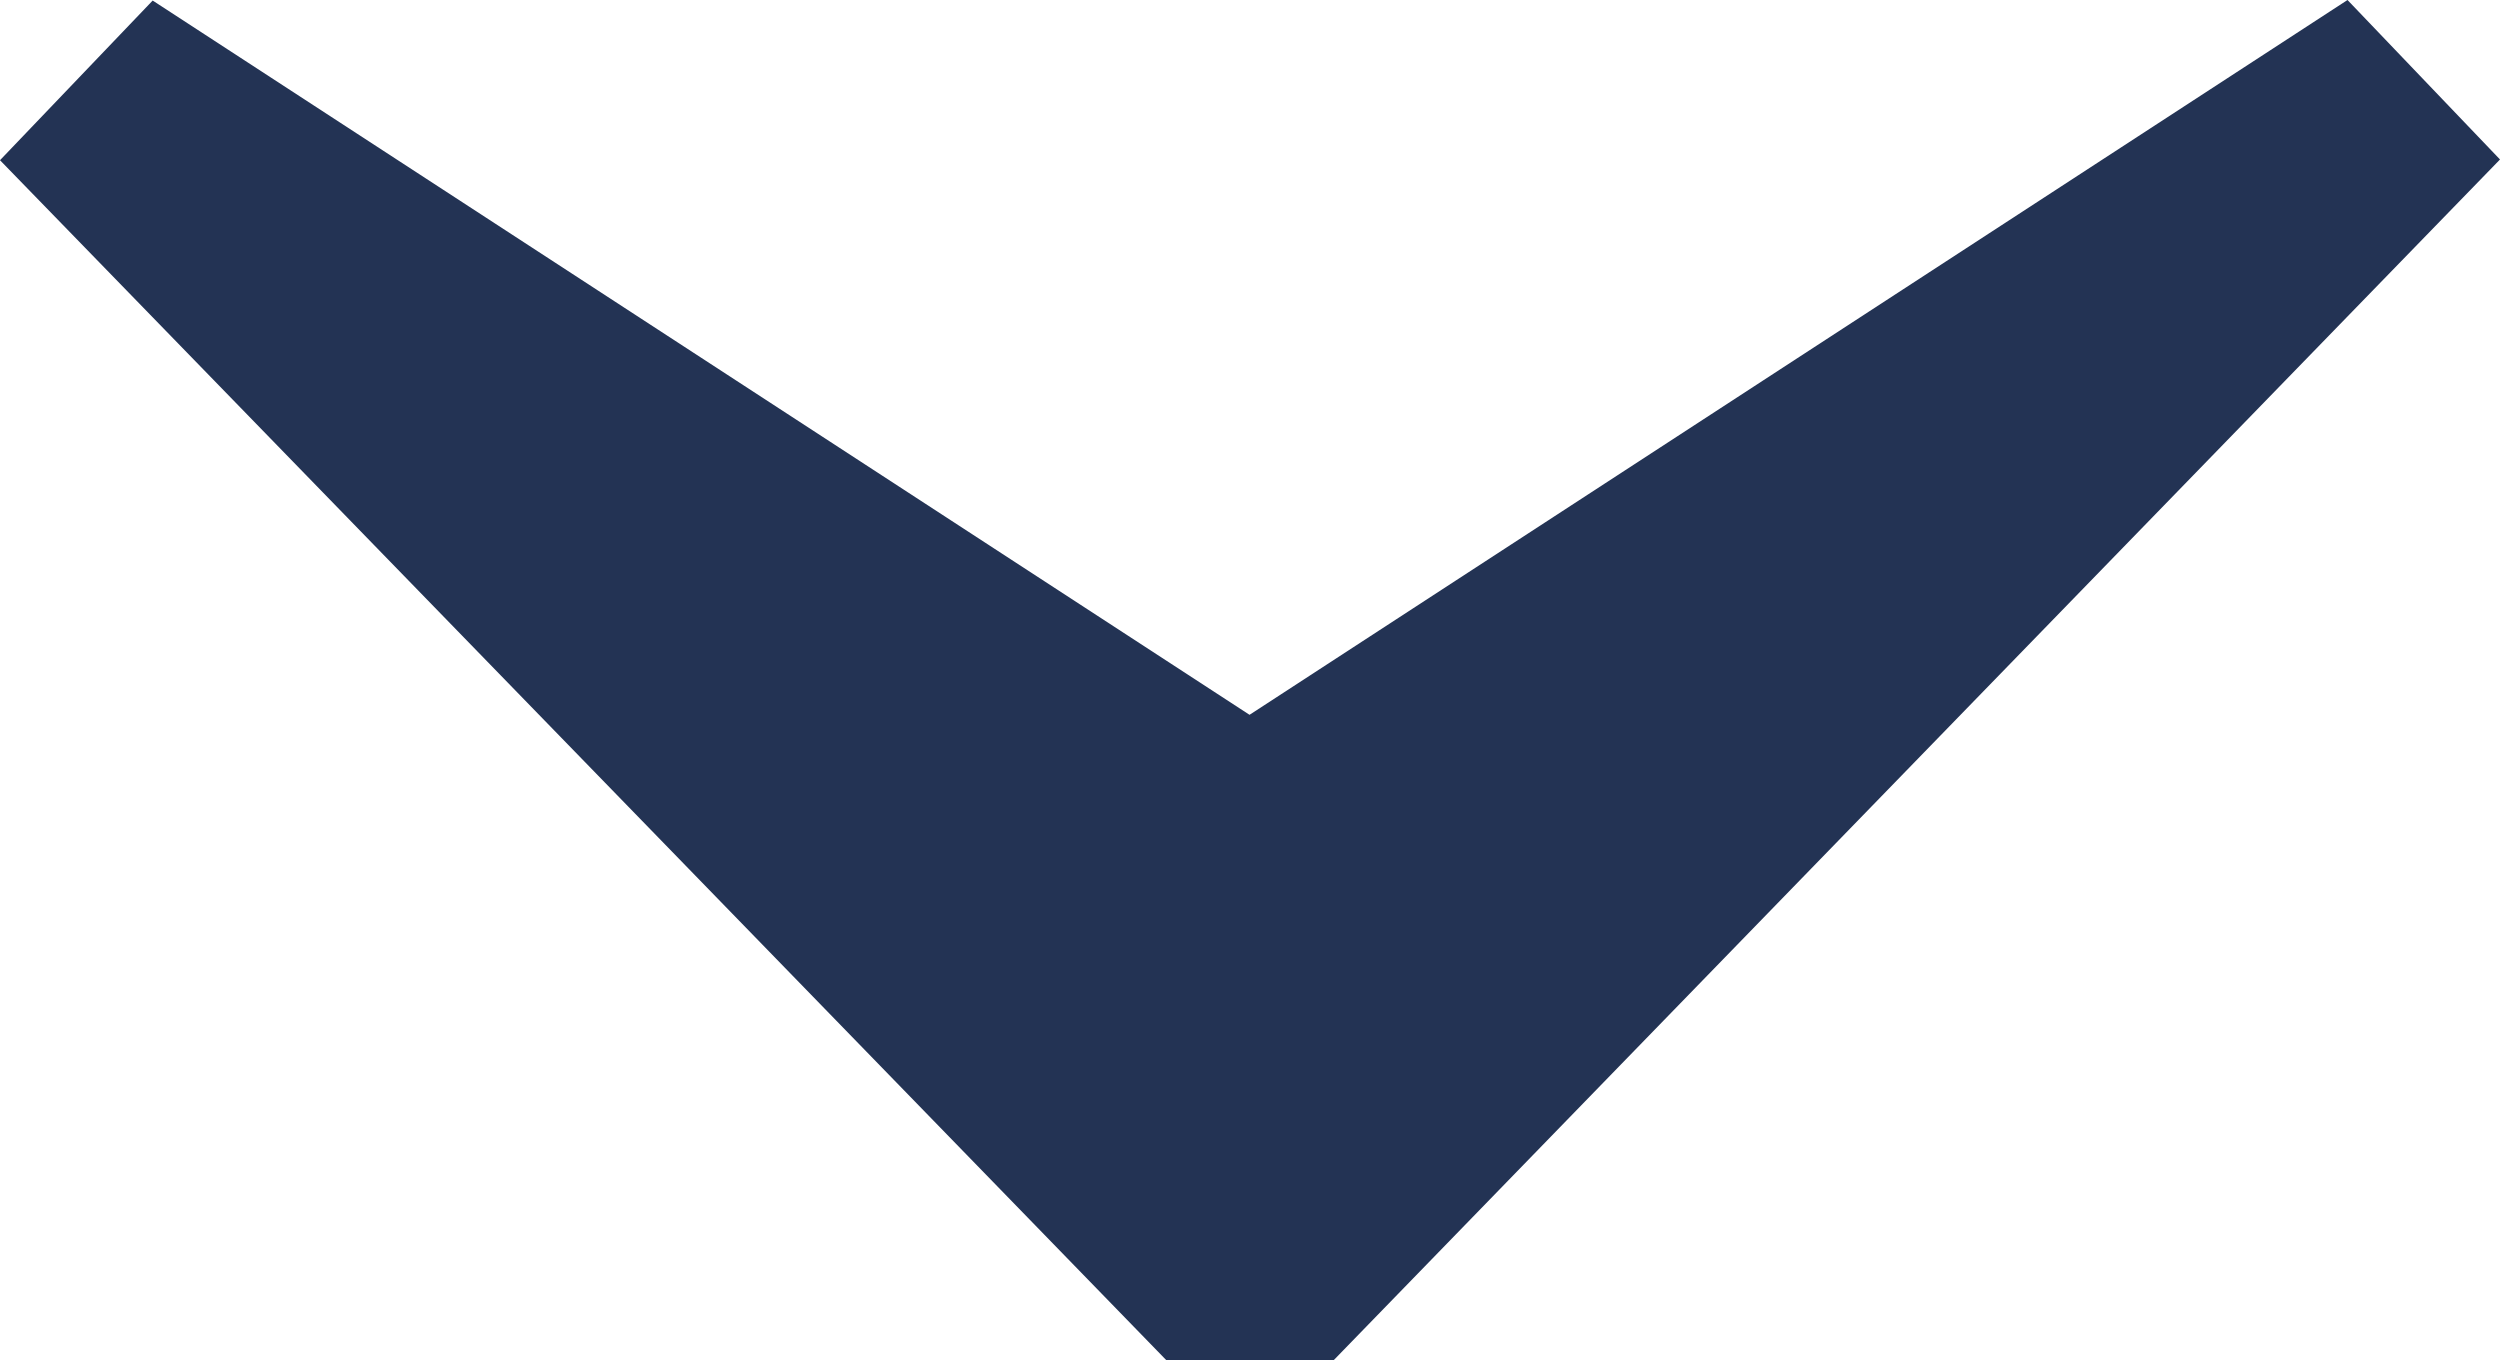 <?xml version="1.0" encoding="utf-8"?>
<!-- Generator: Adobe Illustrator 16.0.2, SVG Export Plug-In . SVG Version: 6.00 Build 0)  -->
<!DOCTYPE svg PUBLIC "-//W3C//DTD SVG 1.1//EN" "http://www.w3.org/Graphics/SVG/1.1/DTD/svg11.dtd">
<svg version="1.1" id="Layer_1" xmlns="http://www.w3.org/2000/svg" xmlns:xlink="http://www.w3.org/1999/xlink" x="0px" y="0px"
	 width="13.591px" height="7.396px" viewBox="0 0 13.591 7.396" enable-background="new 0 0 13.591 7.396" xml:space="preserve">
<polygon fill="#233354" points="12.762,0 6.793,3.886 0.83,0.003 0,0.871 6.342,7.396 7.249,7.396 13.591,0.867 "/>
</svg>
